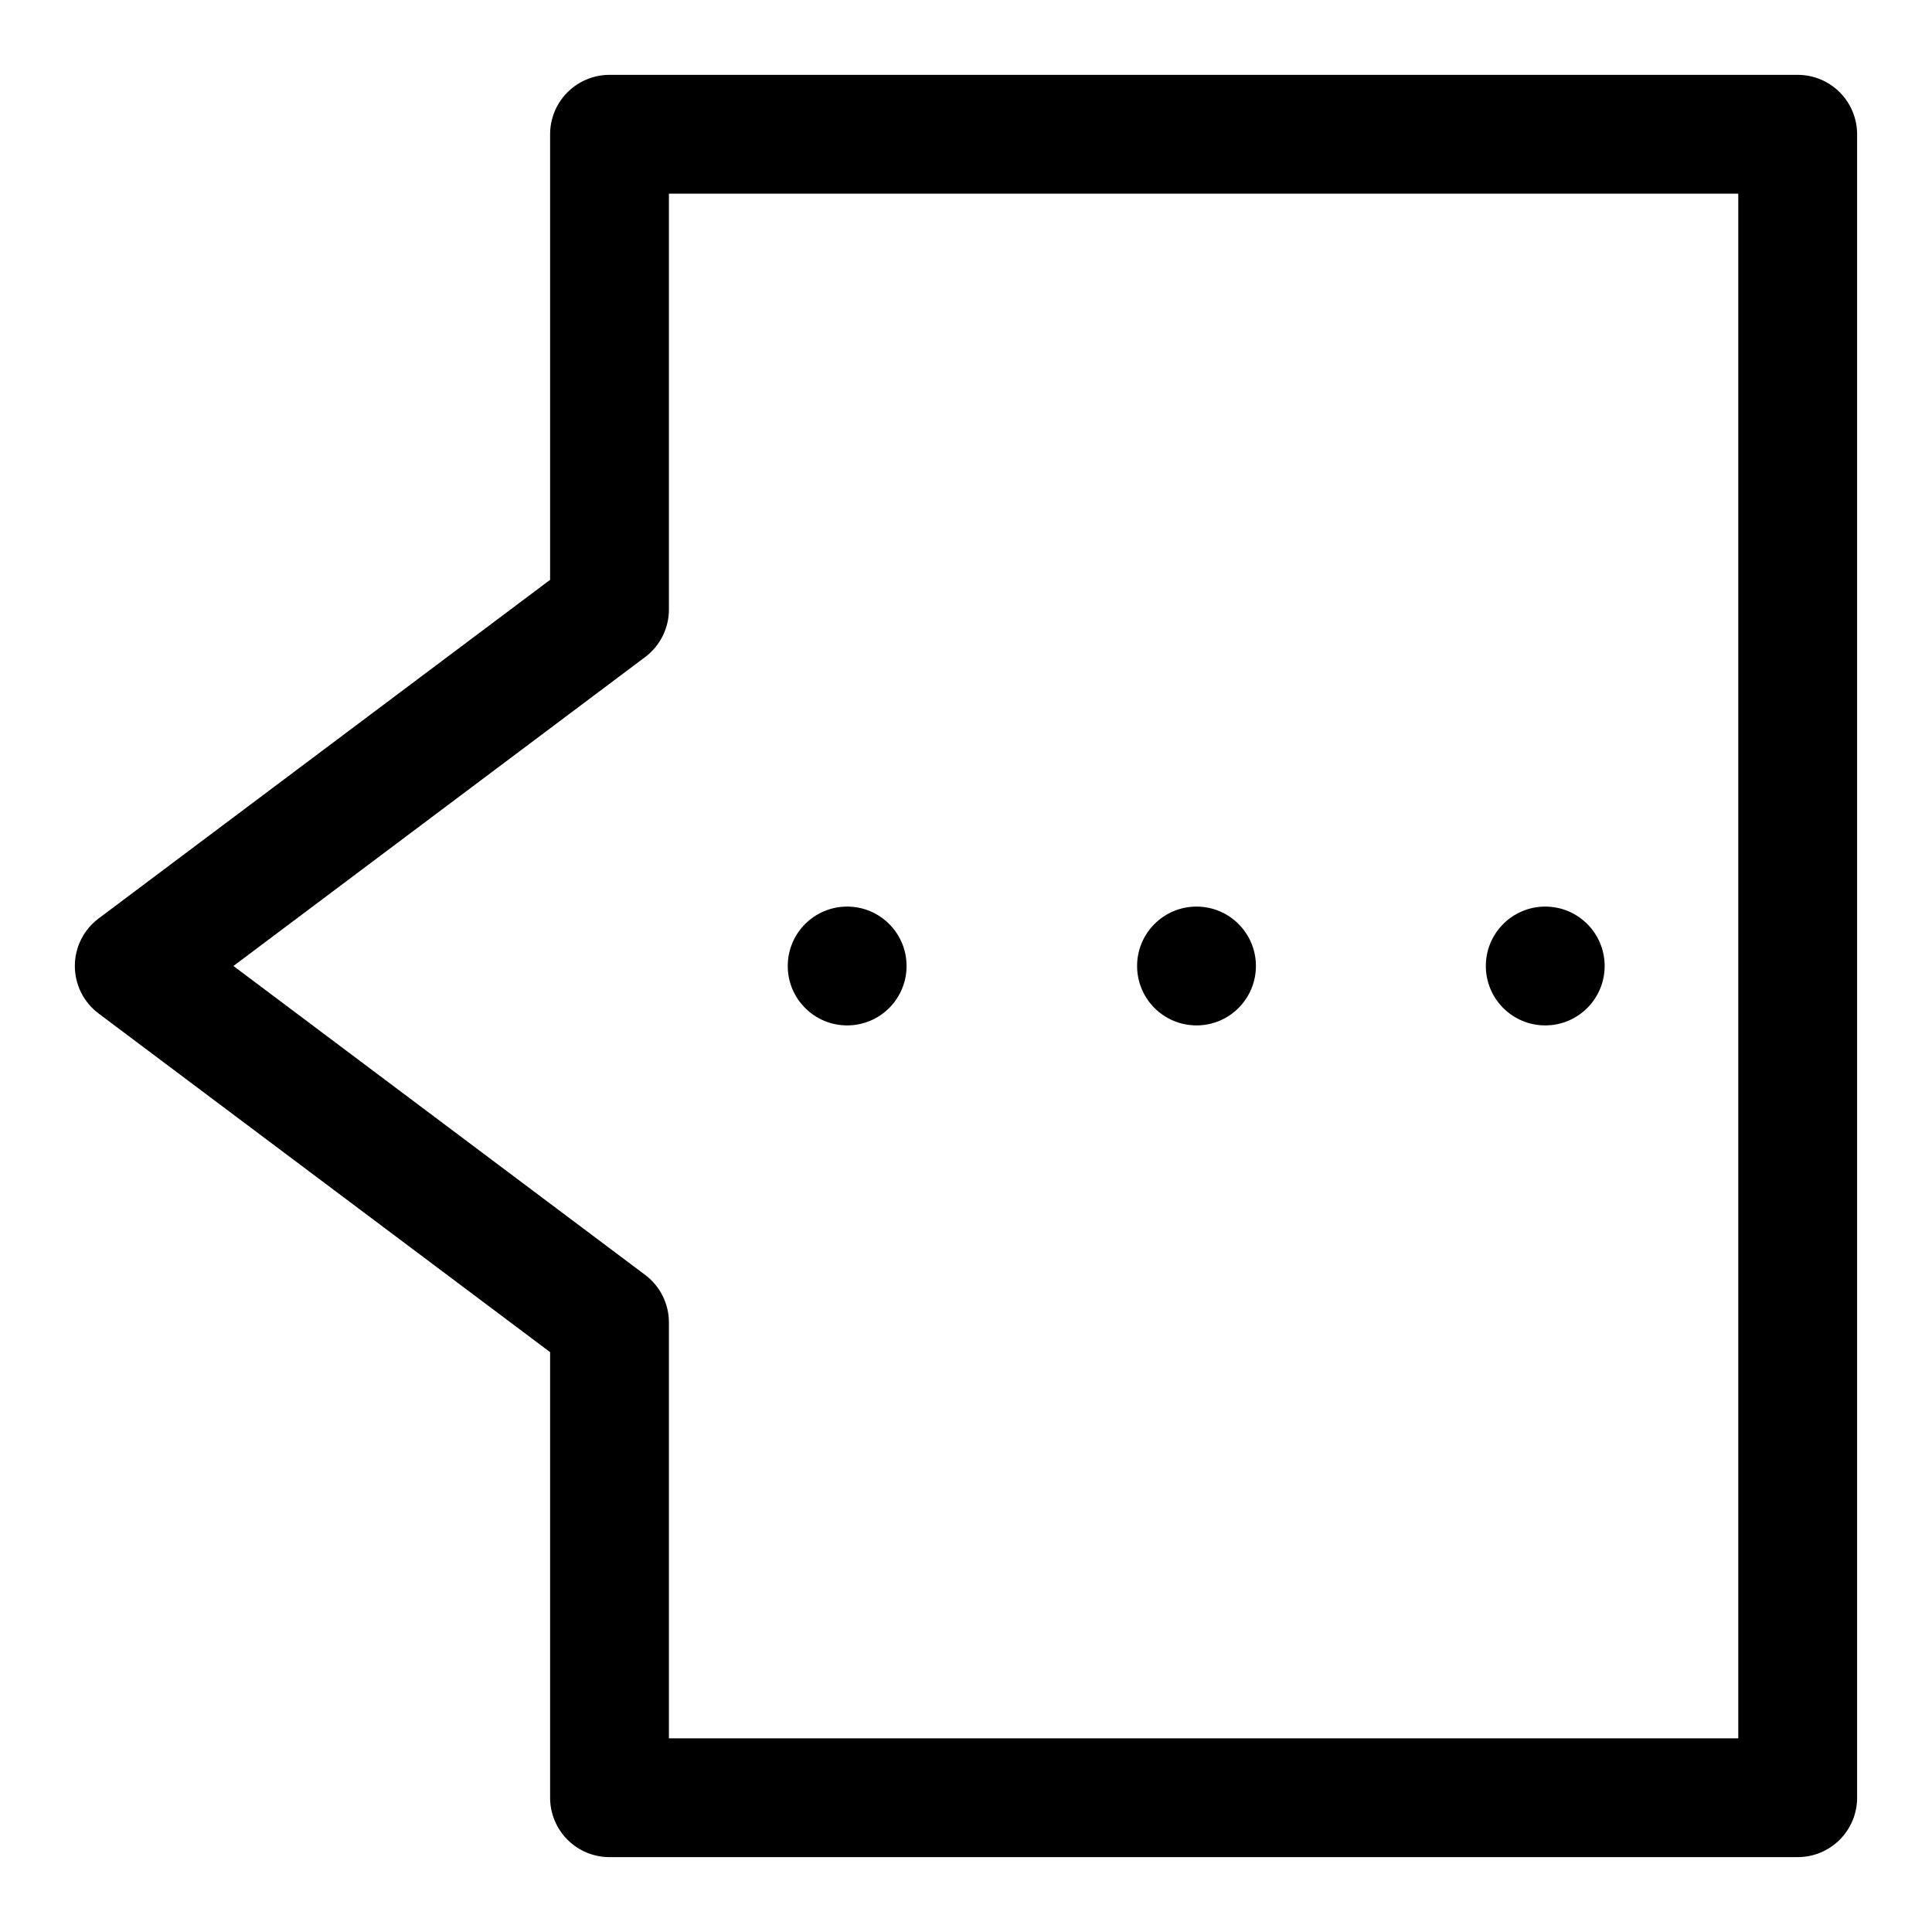 <?xml version="1.0" encoding="UTF-8"?>
<!-- Uploaded to: SVG Find, www.svgrepo.com, Generator: SVG Find Mixer Tools -->
<svg fill="#000000" width="800px" height="800px" version="1.1" viewBox="144 144 512 512" xmlns="http://www.w3.org/2000/svg">
 <g>
  <path d="m476.83 400c0 8.695-7.047 15.742-15.742 15.742-8.695 0-15.746-7.047-15.746-15.742s7.051-15.746 15.746-15.746c8.695 0 15.742 7.051 15.742 15.746"/>
  <path d="m569.25 400c0 8.695-7.047 15.742-15.742 15.742-8.695 0-15.746-7.047-15.746-15.742s7.051-15.746 15.746-15.746c8.695 0 15.742 7.051 15.742 15.746"/>
  <path d="m384.25 400c0 8.695-7.047 15.742-15.742 15.742-8.695 0-15.746-7.047-15.746-15.742s7.051-15.746 15.746-15.746c8.695 0 15.742 7.051 15.742 15.746"/>
  <path d="m620.41 636.16h-314.88c-4.176 0-8.18-1.66-11.133-4.613s-4.613-6.957-4.613-11.133v-118.08l-119.65-89.742c-3.965-2.973-6.301-7.641-6.301-12.594 0-4.957 2.336-9.625 6.301-12.598l119.65-89.738v-118.08c0-4.176 1.66-8.18 4.613-11.133s6.957-4.613 11.133-4.613h314.88c4.176 0 8.18 1.66 11.133 4.613s4.613 6.957 4.613 11.133v440.83c0 4.176-1.66 8.18-4.613 11.133s-6.957 4.613-11.133 4.613zm-299.14-31.488h283.39v-409.35h-283.39v110.21c0 4.953-2.332 9.621-6.297 12.594l-109.11 81.871 109.11 81.867c3.965 2.973 6.297 7.641 6.297 12.594z"/>
 </g>
</svg>